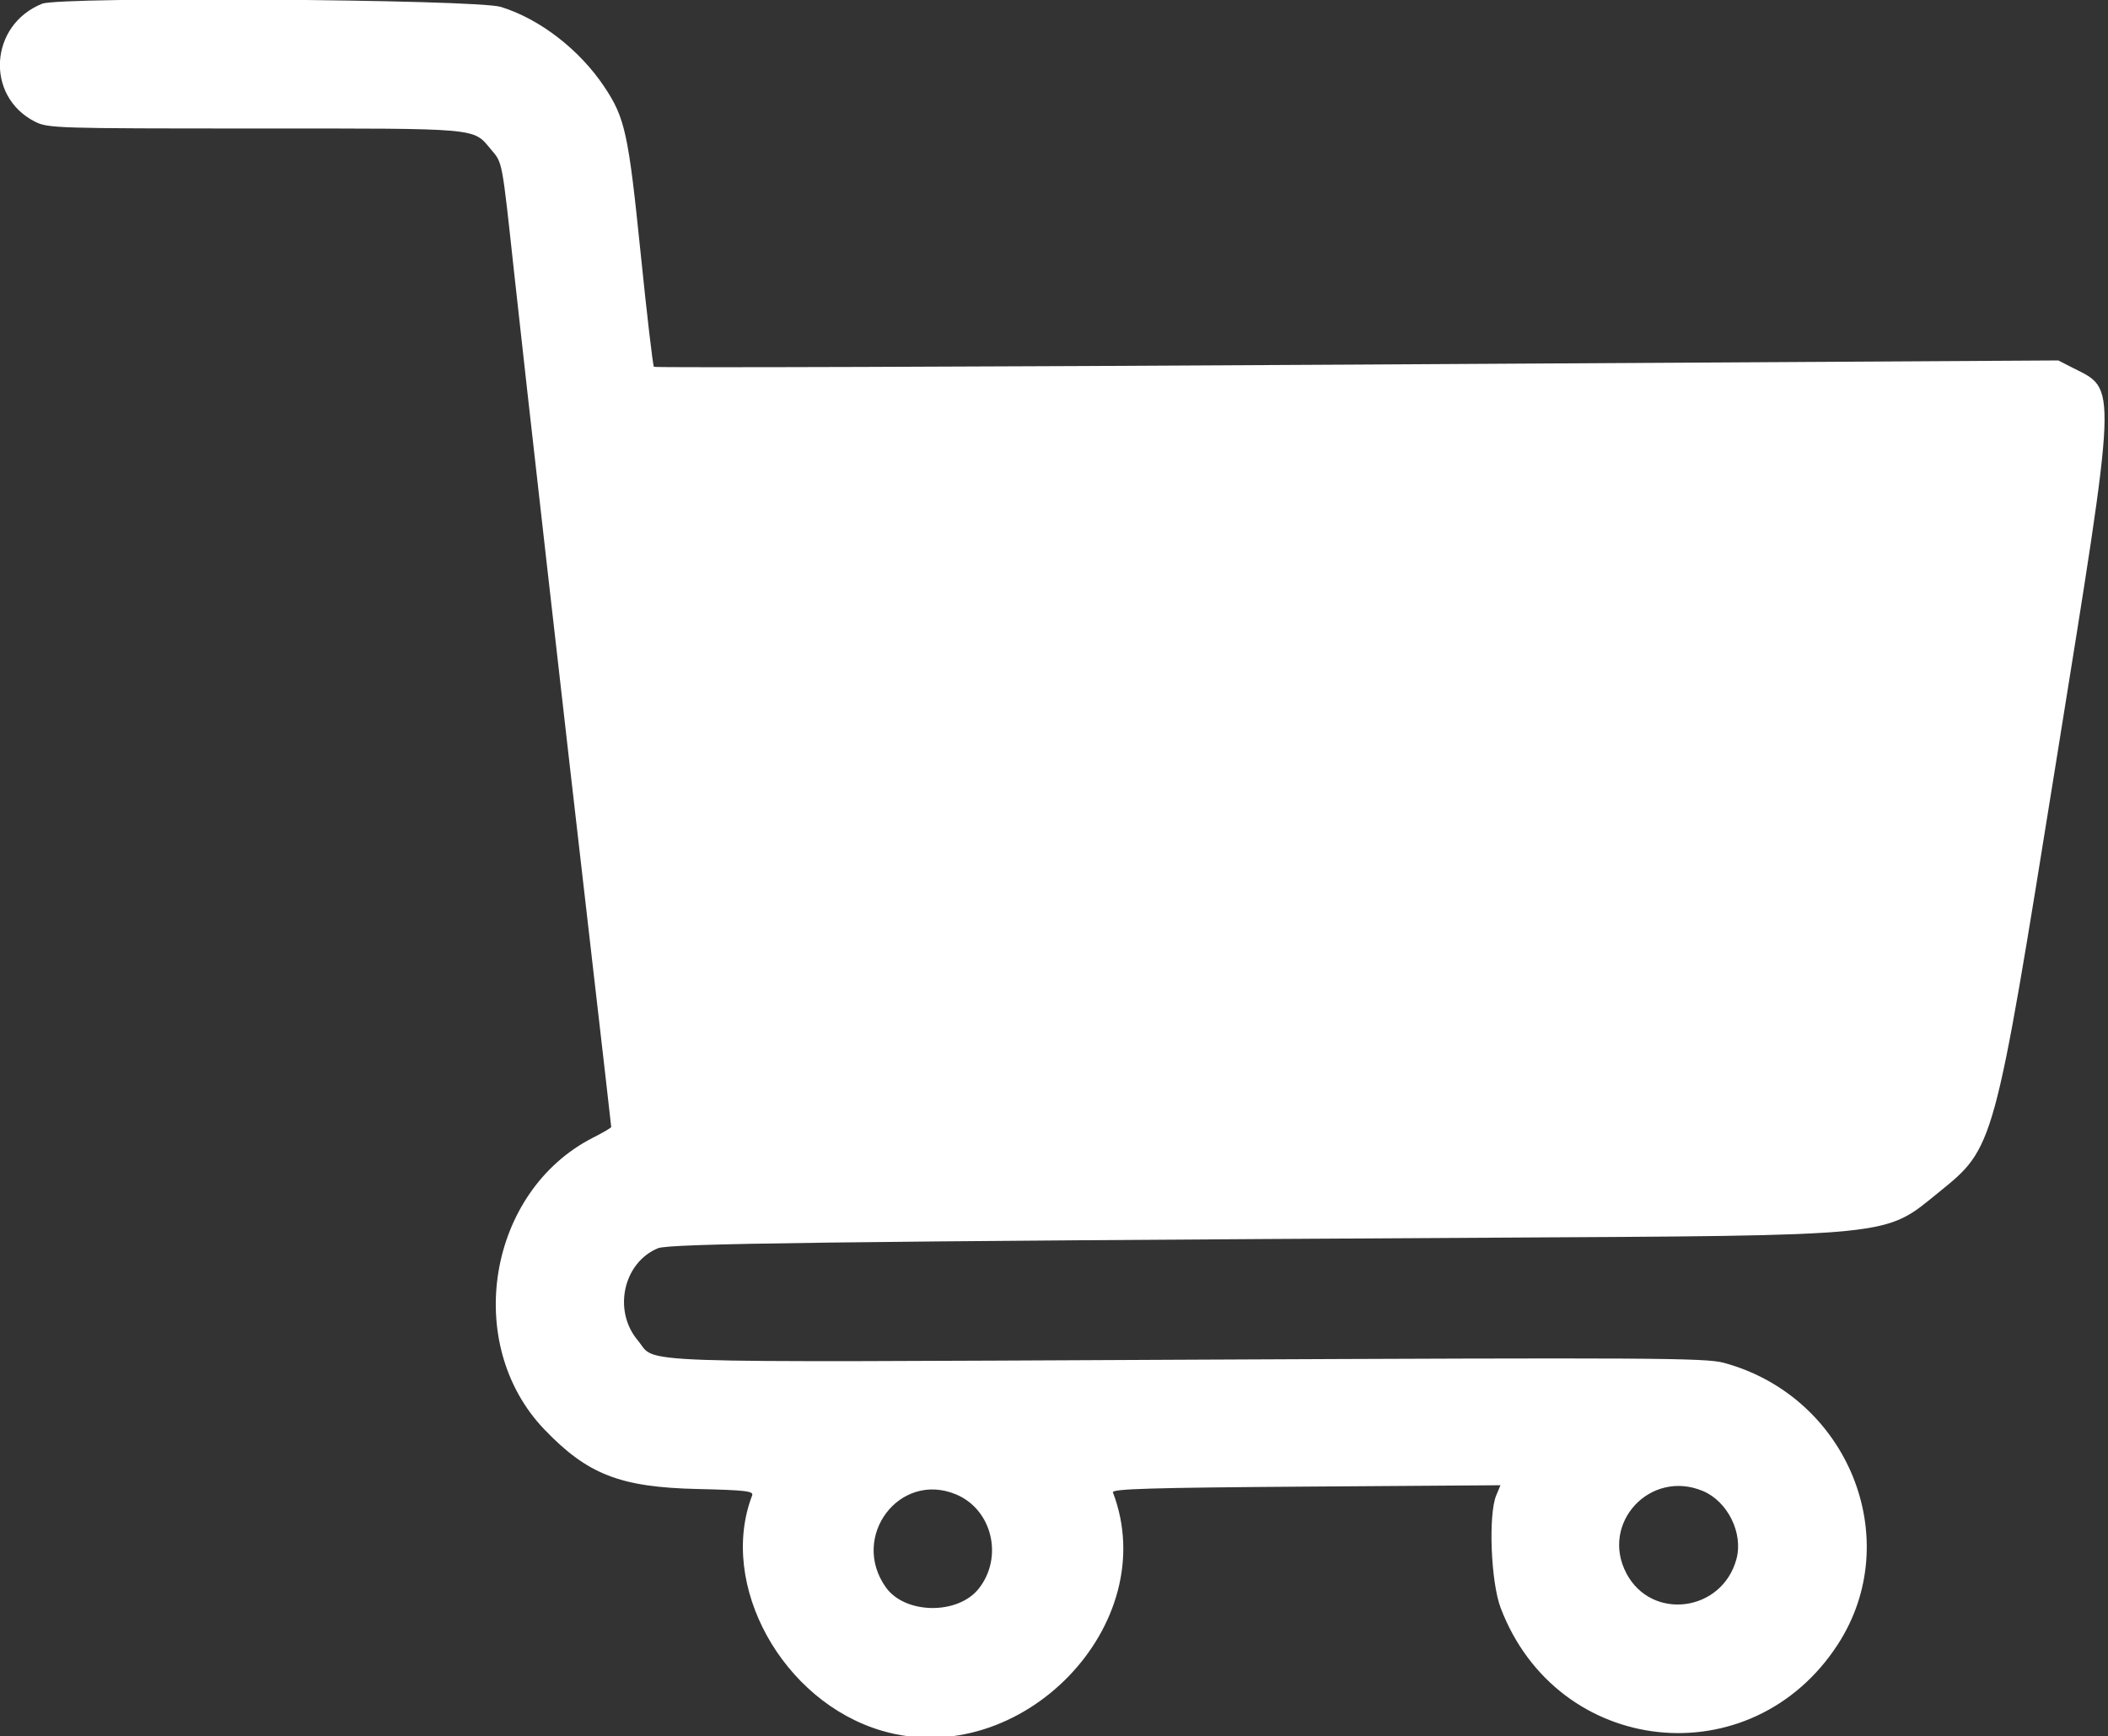 <svg id="svg" version="1.1" xmlns="http://www.w3.org/2000/svg" xmlns:xlink="http://www.w3.org/1999/xlink" width="400" height="329.489" viewBox="0, 0, 400,329.489"><rect x="0" y="0" width="400" height="329.489" fill="#333333" stroke="none"/><g id="svgg"><path id="path0" d="M8.003 0.705 C -2.004 4.713,-2.852 18.247,6.602 23.070 C 9.084 24.337,10.534 24.382,48.441 24.382 C 91.480 24.382,89.683 24.222,93.167 28.363 C 95.376 30.988,95.210 30.102,97.558 51.730 C 99.796 72.341,106.810 134.183,112.342 182.085 C 114.343 199.415,115.980 213.718,115.980 213.870 C 115.980 214.022,114.448 214.922,112.575 215.871 C 92.573 226.007,87.721 255.020,103.309 271.278 C 111.499 279.820,117.694 282.229,132.338 282.568 C 141.456 282.779,143.039 282.964,142.724 283.784 C 136.226 300.716,148.447 322.890,167.335 328.438 C 193.729 336.191,220.760 308.302,211.179 283.203 C 210.927 282.543,218.446 282.319,247.790 282.113 L 284.718 281.853 283.920 283.760 C 282.392 287.412,282.890 300.216,284.750 305.117 C 295.479 333.384,332.318 337.377,348.736 312.054 C 361.667 292.107,350.669 264.978,327.070 258.612 C 323.622 257.681,313.191 257.622,225.006 258.032 C 116.361 258.536,124.783 258.834,121.018 254.359 C 116.269 248.715,118.261 239.614,124.846 236.878 C 127.033 235.969,157.216 235.586,282.043 234.881 C 360.346 234.440,357.437 234.731,367.883 226.266 C 378.459 217.695,378.339 218.136,390.142 144.646 C 401.896 71.466,401.785 74.124,393.269 69.779 L 390.567 68.401 257.506 69.186 C 184.323 69.617,124.282 69.807,124.083 69.608 C 123.885 69.409,122.746 59.671,121.554 47.967 C 119.247 25.332,118.603 22.373,114.699 16.512 C 109.980 9.427,102.436 3.594,95.036 1.308 C 90.335 -0.144,11.487 -0.690,8.003 0.705 M323.116 282.942 C 327.835 284.913,330.818 290.948,329.497 295.851 C 326.789 305.910,313.406 307.658,308.616 298.578 C 303.593 289.057,313.132 278.770,323.116 282.942 M181.415 283.592 C 188.255 286.450,190.439 295.477,185.736 301.455 C 181.780 306.484,171.745 306.357,168.095 301.231 C 161.249 291.617,170.693 279.112,181.415 283.592 " stroke="none" fill="#FFFFFF" fill-rule="evenodd"></path></g></svg>